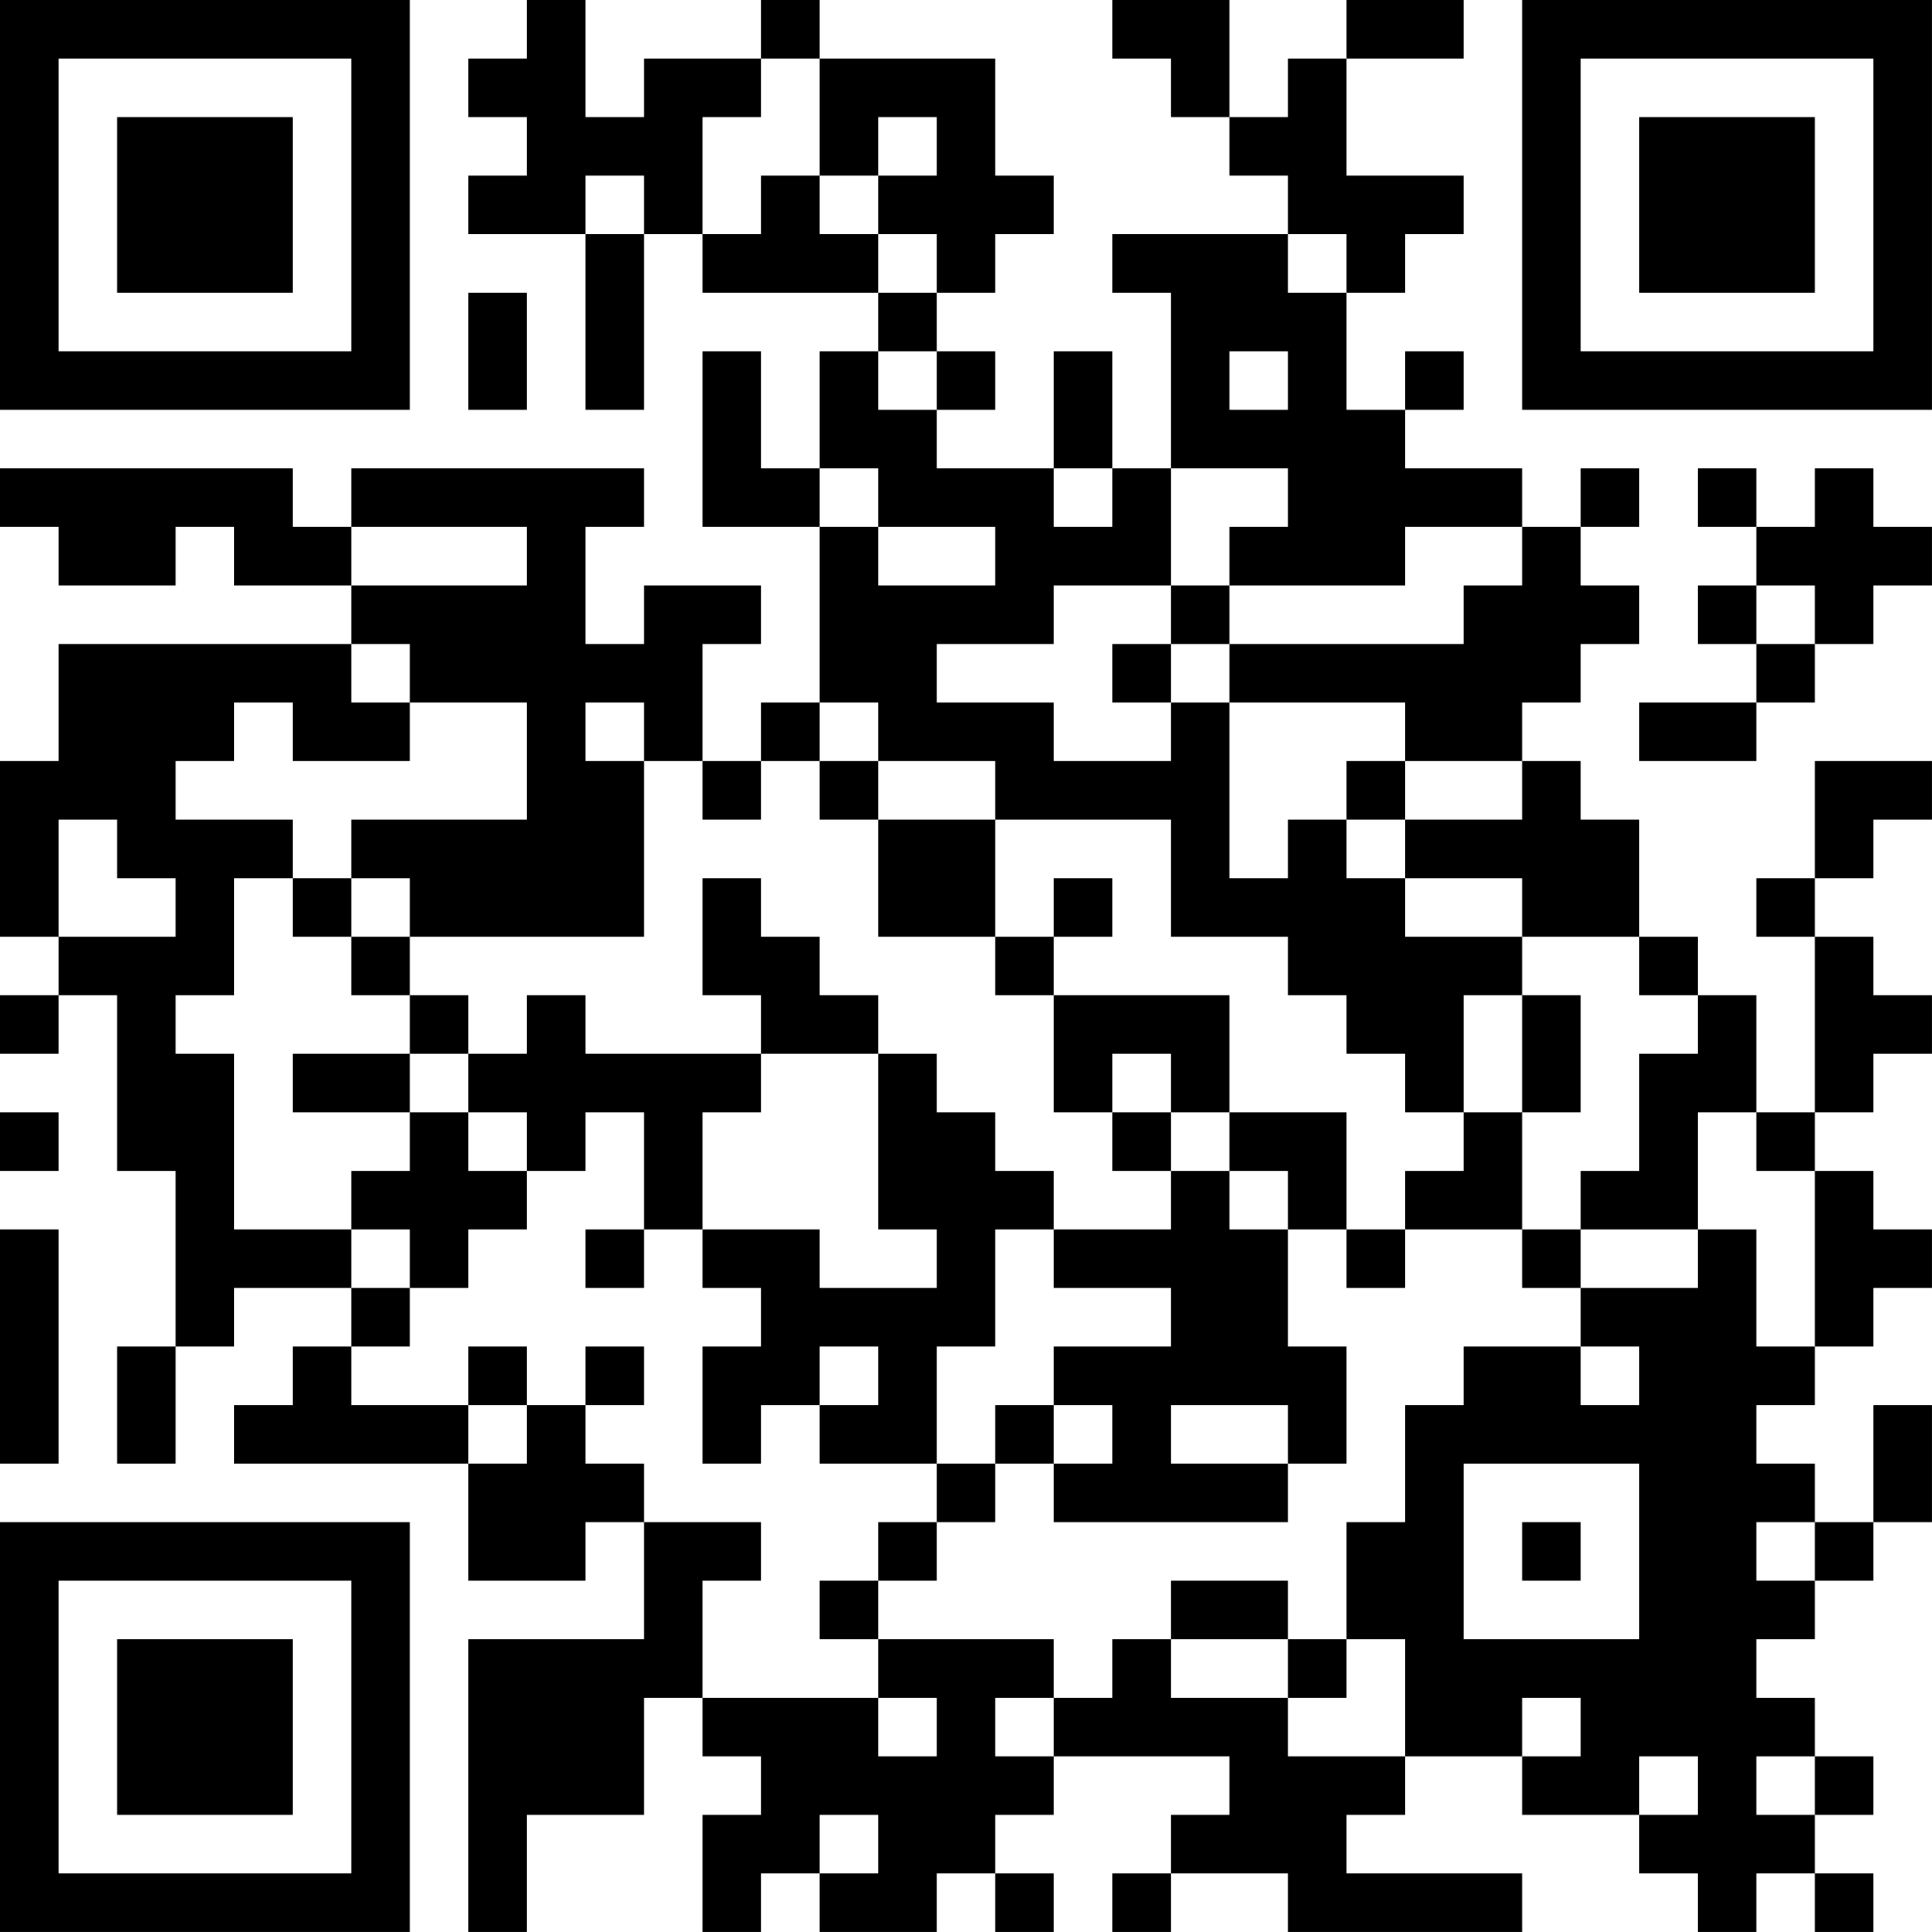 <?xml version="1.0" encoding="UTF-8"?>
<svg xmlns="http://www.w3.org/2000/svg" version="1.1" width="400" height="400" viewBox="0 0 400 400"><rect x="0" y="0" width="400" height="400" fill="#ffffff"/><g transform="scale(12.121)"><g transform="translate(0,0)"><path fill-rule="evenodd" d="M9 0L9 1L8 1L8 2L9 2L9 3L8 3L8 4L10 4L10 7L11 7L11 4L12 4L12 5L15 5L15 6L14 6L14 8L13 8L13 6L12 6L12 9L14 9L14 12L13 12L13 13L12 13L12 11L13 11L13 10L11 10L11 11L10 11L10 9L11 9L11 8L6 8L6 9L5 9L5 8L0 8L0 9L1 9L1 10L3 10L3 9L4 9L4 10L6 10L6 11L1 11L1 13L0 13L0 16L1 16L1 17L0 17L0 18L1 18L1 17L2 17L2 20L3 20L3 23L2 23L2 25L3 25L3 23L4 23L4 22L6 22L6 23L5 23L5 24L4 24L4 25L8 25L8 27L10 27L10 26L11 26L11 28L8 28L8 33L9 33L9 31L11 31L11 29L12 29L12 30L13 30L13 31L12 31L12 33L13 33L13 32L14 32L14 33L16 33L16 32L17 32L17 33L18 33L18 32L17 32L17 31L18 31L18 30L21 30L21 31L20 31L20 32L19 32L19 33L20 33L20 32L22 32L22 33L26 33L26 32L23 32L23 31L24 31L24 30L26 30L26 31L28 31L28 32L29 32L29 33L30 33L30 32L31 32L31 33L32 33L32 32L31 32L31 31L32 31L32 30L31 30L31 29L30 29L30 28L31 28L31 27L32 27L32 26L33 26L33 24L32 24L32 26L31 26L31 25L30 25L30 24L31 24L31 23L32 23L32 22L33 22L33 21L32 21L32 20L31 20L31 19L32 19L32 18L33 18L33 17L32 17L32 16L31 16L31 15L32 15L32 14L33 14L33 13L31 13L31 15L30 15L30 16L31 16L31 19L30 19L30 17L29 17L29 16L28 16L28 14L27 14L27 13L26 13L26 12L27 12L27 11L28 11L28 10L27 10L27 9L28 9L28 8L27 8L27 9L26 9L26 8L24 8L24 7L25 7L25 6L24 6L24 7L23 7L23 5L24 5L24 4L25 4L25 3L23 3L23 1L25 1L25 0L23 0L23 1L22 1L22 2L21 2L21 0L19 0L19 1L20 1L20 2L21 2L21 3L22 3L22 4L19 4L19 5L20 5L20 8L19 8L19 6L18 6L18 8L16 8L16 7L17 7L17 6L16 6L16 5L17 5L17 4L18 4L18 3L17 3L17 1L14 1L14 0L13 0L13 1L11 1L11 2L10 2L10 0ZM13 1L13 2L12 2L12 4L13 4L13 3L14 3L14 4L15 4L15 5L16 5L16 4L15 4L15 3L16 3L16 2L15 2L15 3L14 3L14 1ZM10 3L10 4L11 4L11 3ZM22 4L22 5L23 5L23 4ZM8 5L8 7L9 7L9 5ZM15 6L15 7L16 7L16 6ZM21 6L21 7L22 7L22 6ZM14 8L14 9L15 9L15 10L17 10L17 9L15 9L15 8ZM18 8L18 9L19 9L19 8ZM20 8L20 10L18 10L18 11L16 11L16 12L18 12L18 13L20 13L20 12L21 12L21 15L22 15L22 14L23 14L23 15L24 15L24 16L26 16L26 17L25 17L25 19L24 19L24 18L23 18L23 17L22 17L22 16L20 16L20 14L17 14L17 13L15 13L15 12L14 12L14 13L13 13L13 14L12 14L12 13L11 13L11 12L10 12L10 13L11 13L11 16L7 16L7 15L6 15L6 14L9 14L9 12L7 12L7 11L6 11L6 12L7 12L7 13L5 13L5 12L4 12L4 13L3 13L3 14L5 14L5 15L4 15L4 17L3 17L3 18L4 18L4 21L6 21L6 22L7 22L7 23L6 23L6 24L8 24L8 25L9 25L9 24L10 24L10 25L11 25L11 26L13 26L13 27L12 27L12 29L15 29L15 30L16 30L16 29L15 29L15 28L18 28L18 29L17 29L17 30L18 30L18 29L19 29L19 28L20 28L20 29L22 29L22 30L24 30L24 28L23 28L23 26L24 26L24 24L25 24L25 23L27 23L27 24L28 24L28 23L27 23L27 22L29 22L29 21L30 21L30 23L31 23L31 20L30 20L30 19L29 19L29 21L27 21L27 20L28 20L28 18L29 18L29 17L28 17L28 16L26 16L26 15L24 15L24 14L26 14L26 13L24 13L24 12L21 12L21 11L25 11L25 10L26 10L26 9L24 9L24 10L21 10L21 9L22 9L22 8ZM29 8L29 9L30 9L30 10L29 10L29 11L30 11L30 12L28 12L28 13L30 13L30 12L31 12L31 11L32 11L32 10L33 10L33 9L32 9L32 8L31 8L31 9L30 9L30 8ZM6 9L6 10L9 10L9 9ZM20 10L20 11L19 11L19 12L20 12L20 11L21 11L21 10ZM30 10L30 11L31 11L31 10ZM14 13L14 14L15 14L15 16L17 16L17 17L18 17L18 19L19 19L19 20L20 20L20 21L18 21L18 20L17 20L17 19L16 19L16 18L15 18L15 17L14 17L14 16L13 16L13 15L12 15L12 17L13 17L13 18L10 18L10 17L9 17L9 18L8 18L8 17L7 17L7 16L6 16L6 15L5 15L5 16L6 16L6 17L7 17L7 18L5 18L5 19L7 19L7 20L6 20L6 21L7 21L7 22L8 22L8 21L9 21L9 20L10 20L10 19L11 19L11 21L10 21L10 22L11 22L11 21L12 21L12 22L13 22L13 23L12 23L12 25L13 25L13 24L14 24L14 25L16 25L16 26L15 26L15 27L14 27L14 28L15 28L15 27L16 27L16 26L17 26L17 25L18 25L18 26L22 26L22 25L23 25L23 23L22 23L22 21L23 21L23 22L24 22L24 21L26 21L26 22L27 22L27 21L26 21L26 19L27 19L27 17L26 17L26 19L25 19L25 20L24 20L24 21L23 21L23 19L21 19L21 17L18 17L18 16L19 16L19 15L18 15L18 16L17 16L17 14L15 14L15 13ZM23 13L23 14L24 14L24 13ZM1 14L1 16L3 16L3 15L2 15L2 14ZM7 18L7 19L8 19L8 20L9 20L9 19L8 19L8 18ZM13 18L13 19L12 19L12 21L14 21L14 22L16 22L16 21L15 21L15 18ZM19 18L19 19L20 19L20 20L21 20L21 21L22 21L22 20L21 20L21 19L20 19L20 18ZM0 19L0 20L1 20L1 19ZM0 21L0 25L1 25L1 21ZM17 21L17 23L16 23L16 25L17 25L17 24L18 24L18 25L19 25L19 24L18 24L18 23L20 23L20 22L18 22L18 21ZM8 23L8 24L9 24L9 23ZM10 23L10 24L11 24L11 23ZM14 23L14 24L15 24L15 23ZM20 24L20 25L22 25L22 24ZM25 25L25 28L28 28L28 25ZM26 26L26 27L27 27L27 26ZM30 26L30 27L31 27L31 26ZM20 27L20 28L22 28L22 29L23 29L23 28L22 28L22 27ZM26 29L26 30L27 30L27 29ZM28 30L28 31L29 31L29 30ZM30 30L30 31L31 31L31 30ZM14 31L14 32L15 32L15 31ZM0 0L0 7L7 7L7 0ZM1 1L1 6L6 6L6 1ZM2 2L2 5L5 5L5 2ZM26 0L26 7L33 7L33 0ZM27 1L27 6L32 6L32 1ZM28 2L28 5L31 5L31 2ZM0 26L0 33L7 33L7 26ZM1 27L1 32L6 32L6 27ZM2 28L2 31L5 31L5 28Z" fill="#000000"/></g></g></svg>
